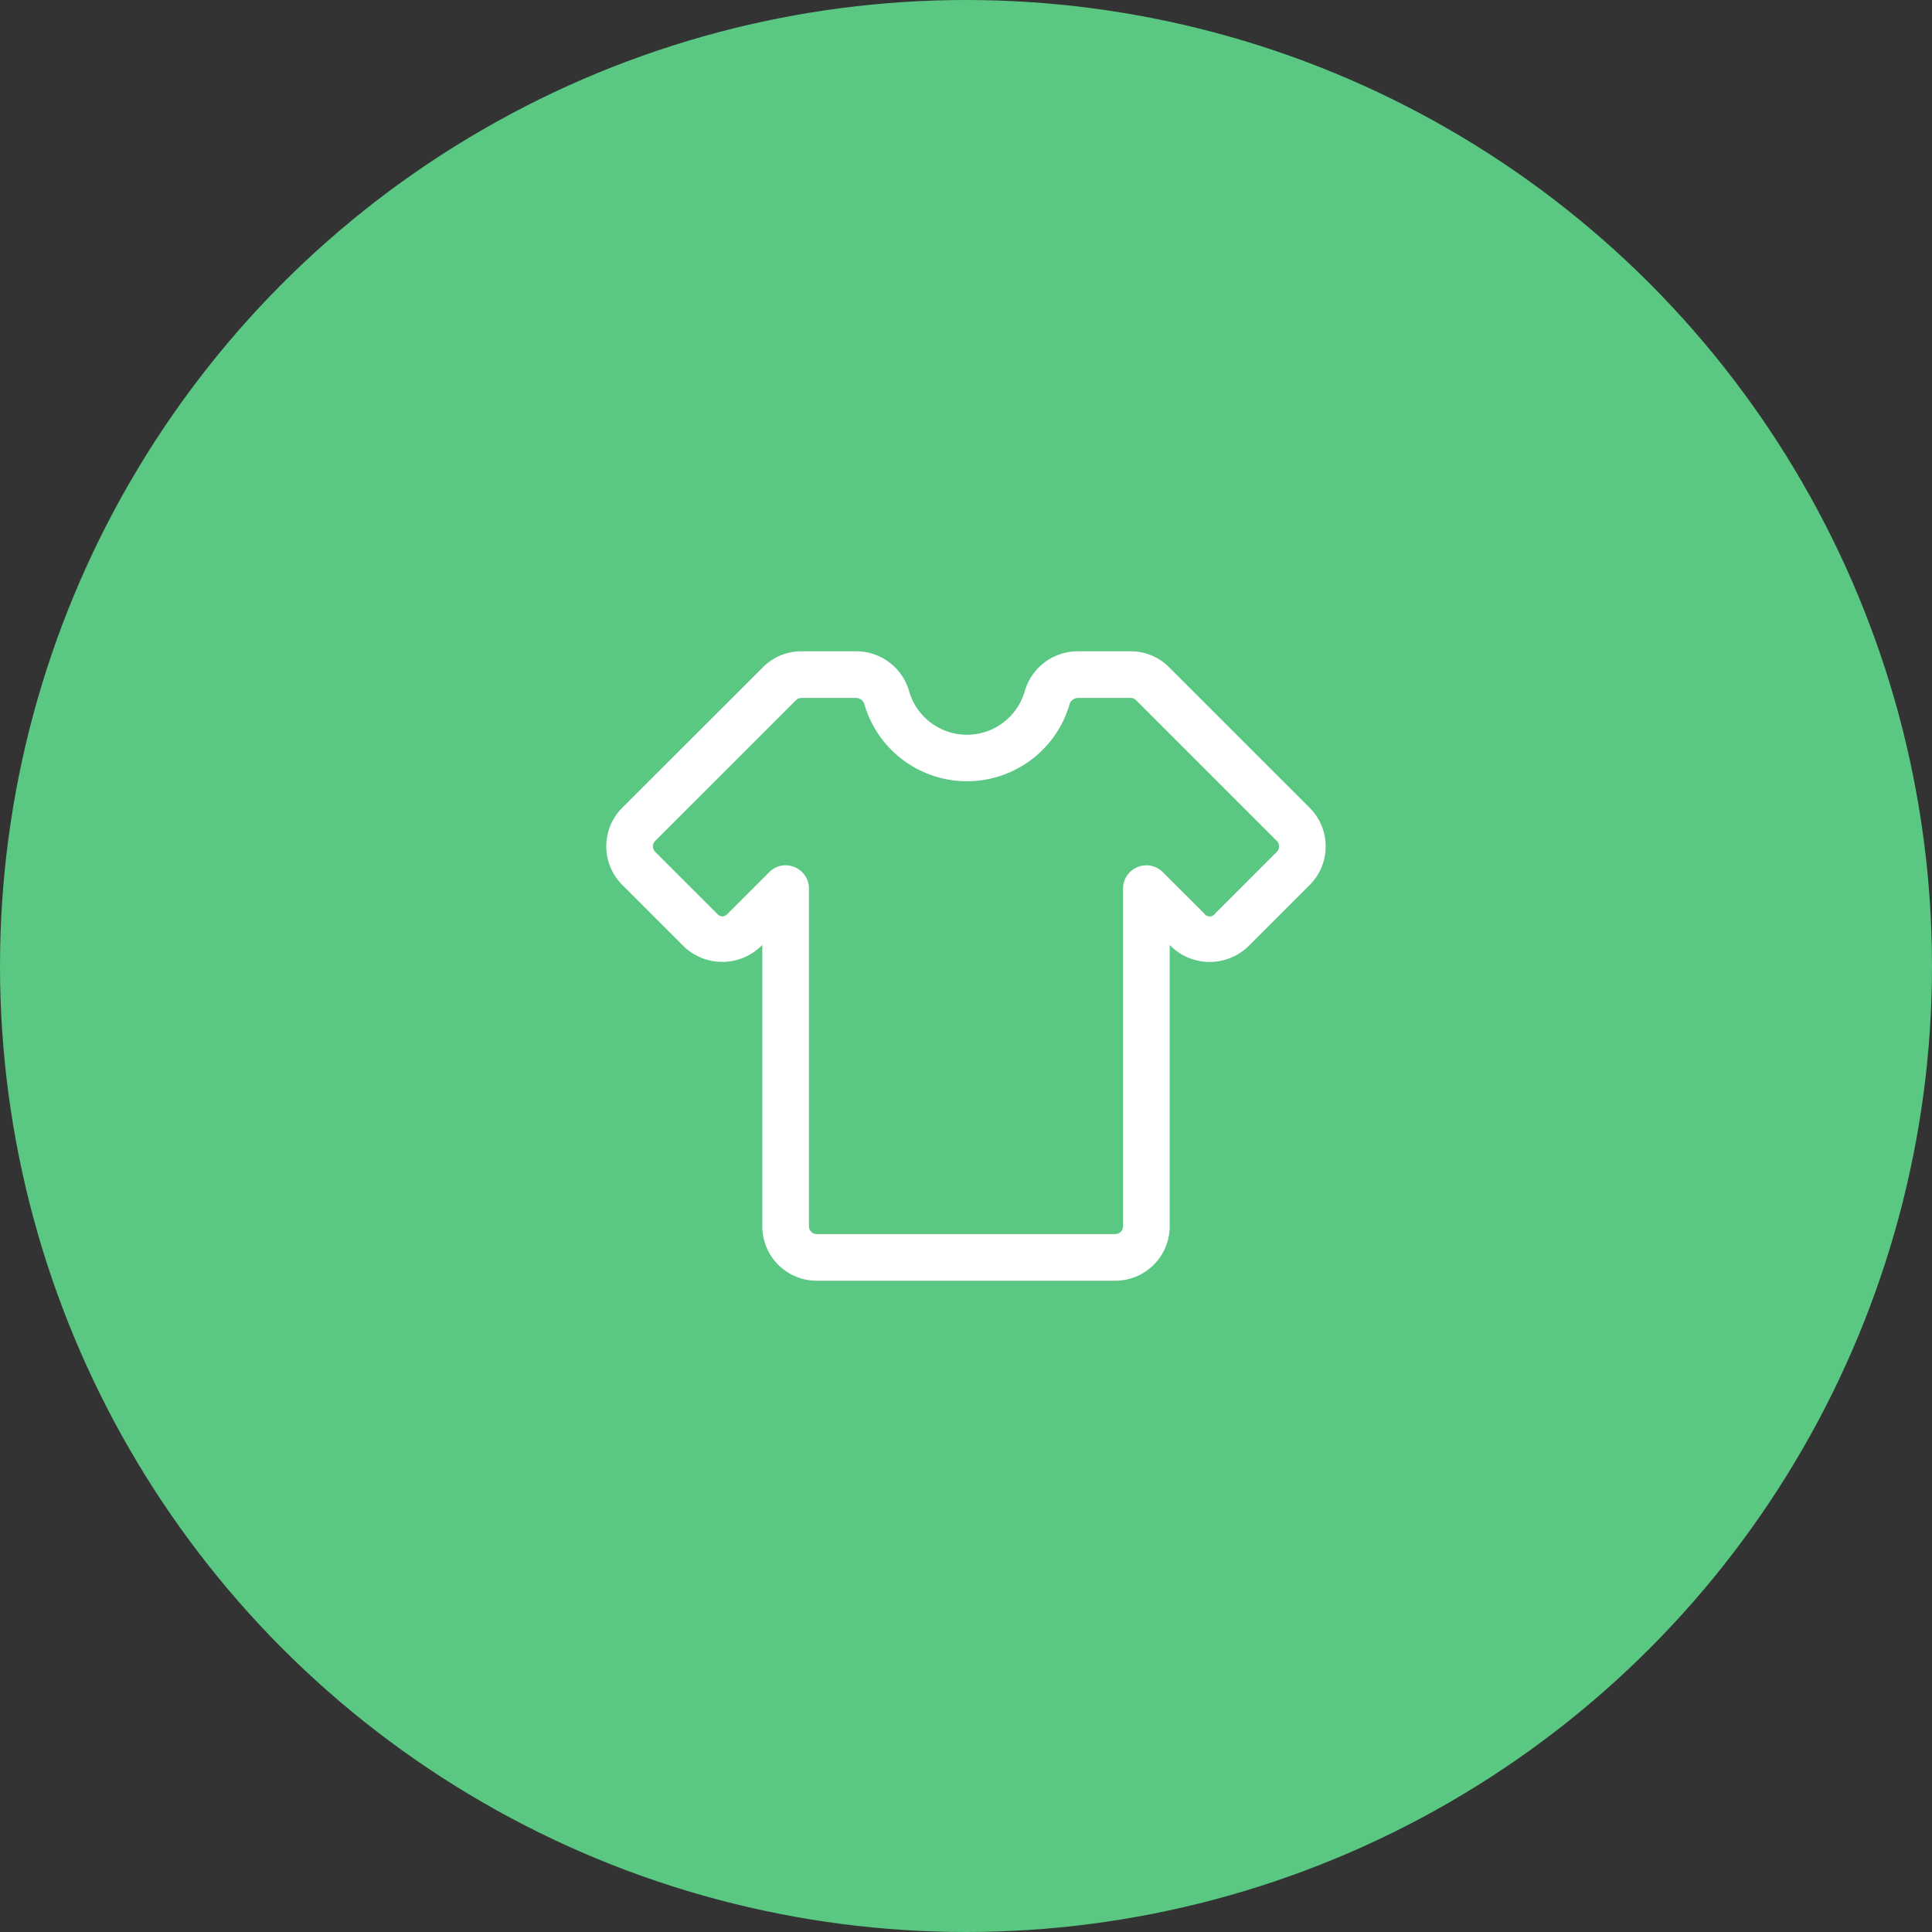 <?xml version="1.0" encoding="iso-8859-1"?>
<svg xmlns="http://www.w3.org/2000/svg" width="94" height="94" viewBox="0 0 94 94">
  <rect x="0" y="0" width="94" height="94" fill="#333333" stroke="none"/>
  <g id="Grupo_20471" data-name="Grupo 20471" transform="translate(0.427)">
    <circle id="Elipse_1" data-name="Elipse 1" cx="47" cy="47" r="47" transform="translate(-0.427)" fill="#5ac782"/>
    <path id="Fill_72" data-name="Fill 72" d="M24.765,30.625H10.236a2.649,2.649,0,0,1-2.646-2.647V14.287l-.076.074a2.707,2.707,0,0,1-3.742,0l-3-3a2.654,2.654,0,0,1,0-3.744L7.62.777A2.629,2.629,0,0,1,9.491,0h2.622a2.679,2.679,0,0,1,2.612,1.915,2.928,2.928,0,0,0,5.643,0A2.684,2.684,0,0,1,22.984,0h2.528a2.622,2.622,0,0,1,1.869.775L34.228,7.62a2.654,2.654,0,0,1,0,3.744l-3,3a2.707,2.707,0,0,1-3.742,0l-.074-.072v13.69A2.651,2.651,0,0,1,24.765,30.625ZM8.725,10.411A1.137,1.137,0,0,1,9.86,11.547V27.978a.376.376,0,0,0,.376.376H24.765a.377.377,0,0,0,.377-.376V11.547a1.134,1.134,0,0,1,1.937-.8l2.012,2.011a.319.319,0,0,0,.533,0l3-3a.377.377,0,0,0,0-.533L25.779,2.381a.385.385,0,0,0-.267-.11H22.984a.443.443,0,0,0-.426.247,5.2,5.2,0,0,1-10.019,0,.445.445,0,0,0-.425-.247H9.491a.381.381,0,0,0-.267.112L2.38,9.226a.377.377,0,0,0,0,.533l3,3a.393.393,0,0,0,.267.144.392.392,0,0,0,.266-.143l2.014-2.012A1.123,1.123,0,0,1,8.725,10.411Z" transform="translate(29.072 31.688)" fill="#fff"/>
  </g>
</svg>
